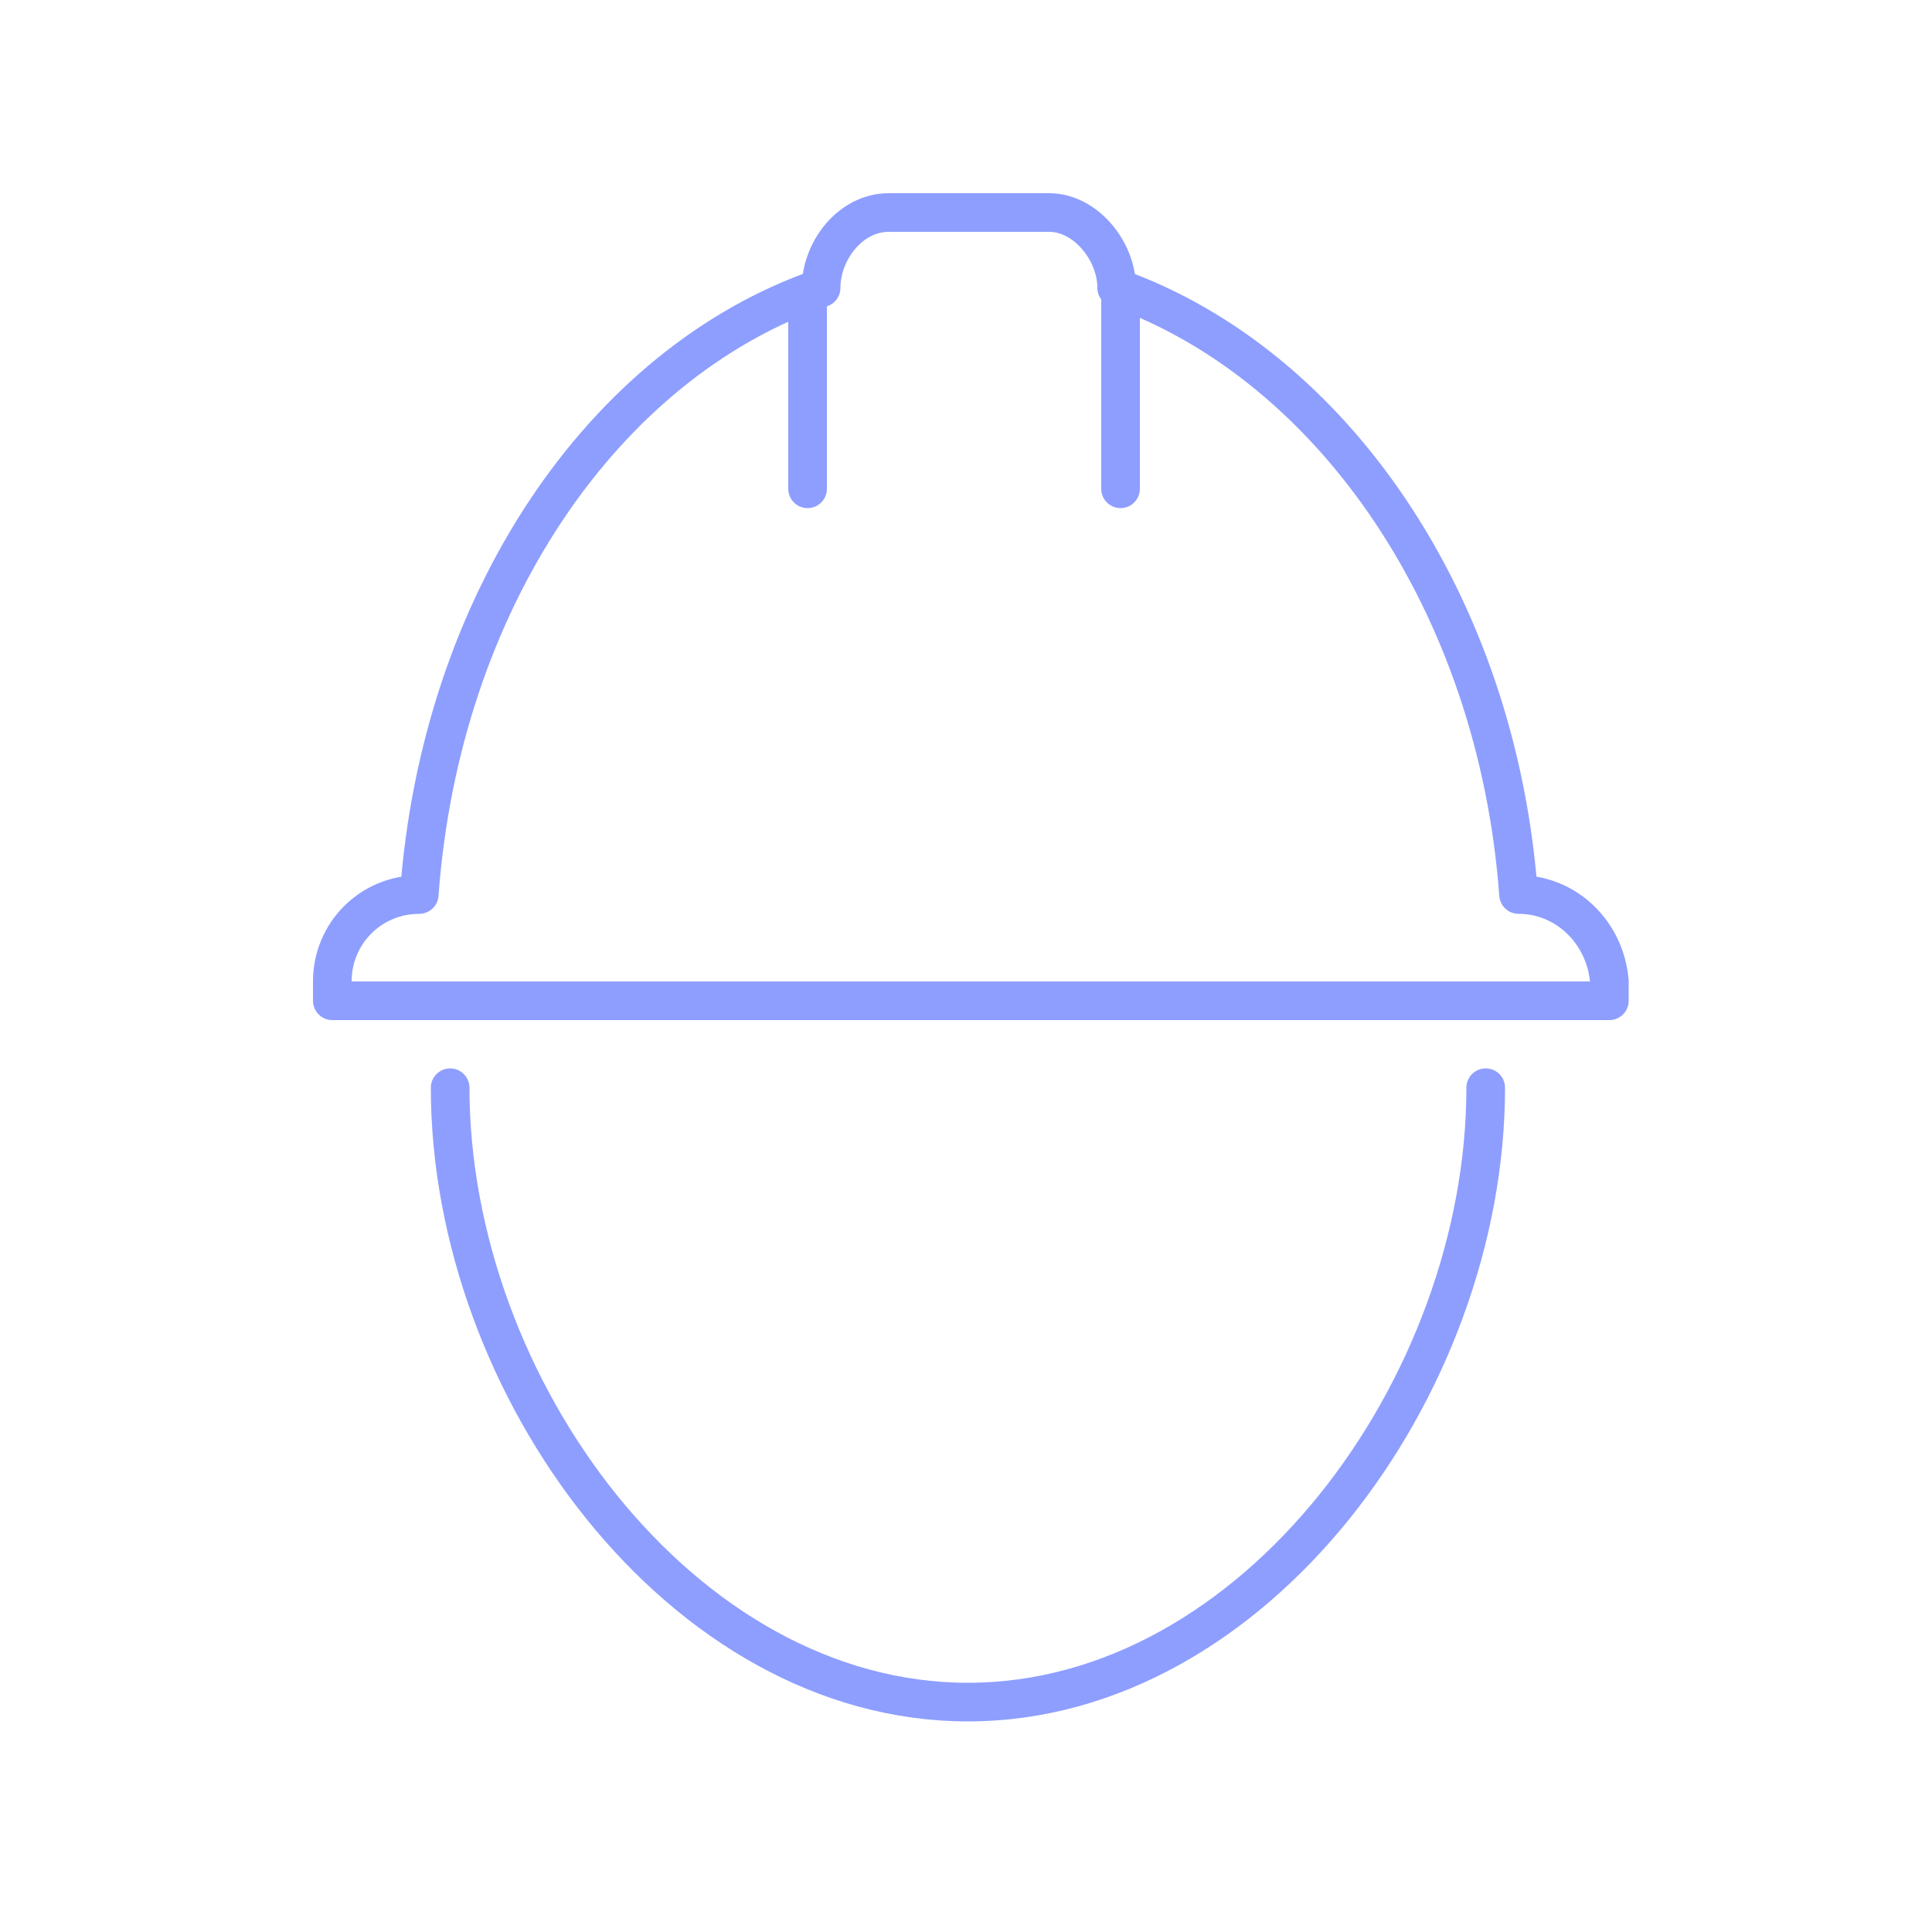 <?xml version="1.0" encoding="utf-8"?>
<!-- Generator: Adobe Illustrator 19.2.0, SVG Export Plug-In . SVG Version: 6.00 Build 0)  -->
<svg version="1.1" xmlns="http://www.w3.org/2000/svg" xmlns:xlink="http://www.w3.org/1999/xlink" x="0px" y="0px"
	 viewBox="0 0 100 100" style="enable-background:new 0 0 100 100;" xml:space="preserve">
<style type="text/css">
	.st0{fill-rule:evenodd;clip-rule:evenodd;fill:#FFFFFF;}
	.st1{fill-rule:evenodd;clip-rule:evenodd;fill:#07DD5E;}
	.st2{fill:none;stroke:#8E9EFF;stroke-width:2;stroke-linecap:round;stroke-linejoin:round;stroke-miterlimit:10;}
	.st3{fill:none;stroke:#FF5C30;stroke-width:2;stroke-linecap:round;stroke-linejoin:round;stroke-miterlimit:10;}
	.st4{fill:none;stroke:#07C5DD;stroke-width:2;stroke-linecap:round;stroke-linejoin:round;stroke-miterlimit:10;}
	.st5{fill:none;stroke:#07DD5E;stroke-width:2;stroke-linejoin:round;stroke-miterlimit:10;}
	.st6{fill:none;stroke:#07DD5E;stroke-width:2;stroke-linecap:round;stroke-linejoin:round;stroke-miterlimit:10;}
	.st7{fill:none;stroke:#07C5DD;stroke-width:2;stroke-linejoin:round;stroke-miterlimit:10;}
	
		.st8{fill-rule:evenodd;clip-rule:evenodd;fill:none;stroke:#07DD5E;stroke-width:2;stroke-linecap:round;stroke-linejoin:round;stroke-miterlimit:10;}
	.st9{opacity:0.5;fill:none;stroke:#FFFFFF;stroke-width:2;stroke-miterlimit:10;}
	.st10{fill:none;stroke:#000000;stroke-linejoin:round;stroke-miterlimit:10;}
</style>
<g id="logo_x5F_evici">
</g>
<g id="Layer_2">
	<g>
		<path class="st2" d="M78.6,46.3C77.5,31.3,69,18.9,57.8,14.9c0-1.9-1.6-3.9-3.5-3.9h-8.3c-2,0-3.5,2-3.5,3.9
			c-11.3,3.9-19.7,16.3-20.8,31.4c-2.5,0-4.5,2-4.5,4.5v1h4.4h57.3h4.4v-1C83.1,48.3,81.1,46.3,78.6,46.3z"/>
		<line class="st2" x1="41.8" y1="15.6" x2="41.8" y2="25.3"/>
		<line class="st2" x1="58" y1="15.6" x2="58" y2="25.3"/>
		<path class="st2" d="M23.3,56.3c0,15.5,12,31.8,26.8,31.8s26.8-16.3,26.8-31.8"/>
	</g>
</g>
<g id="Layer_4">
</g>
<g id="Layer_3">
</g>
</svg>
